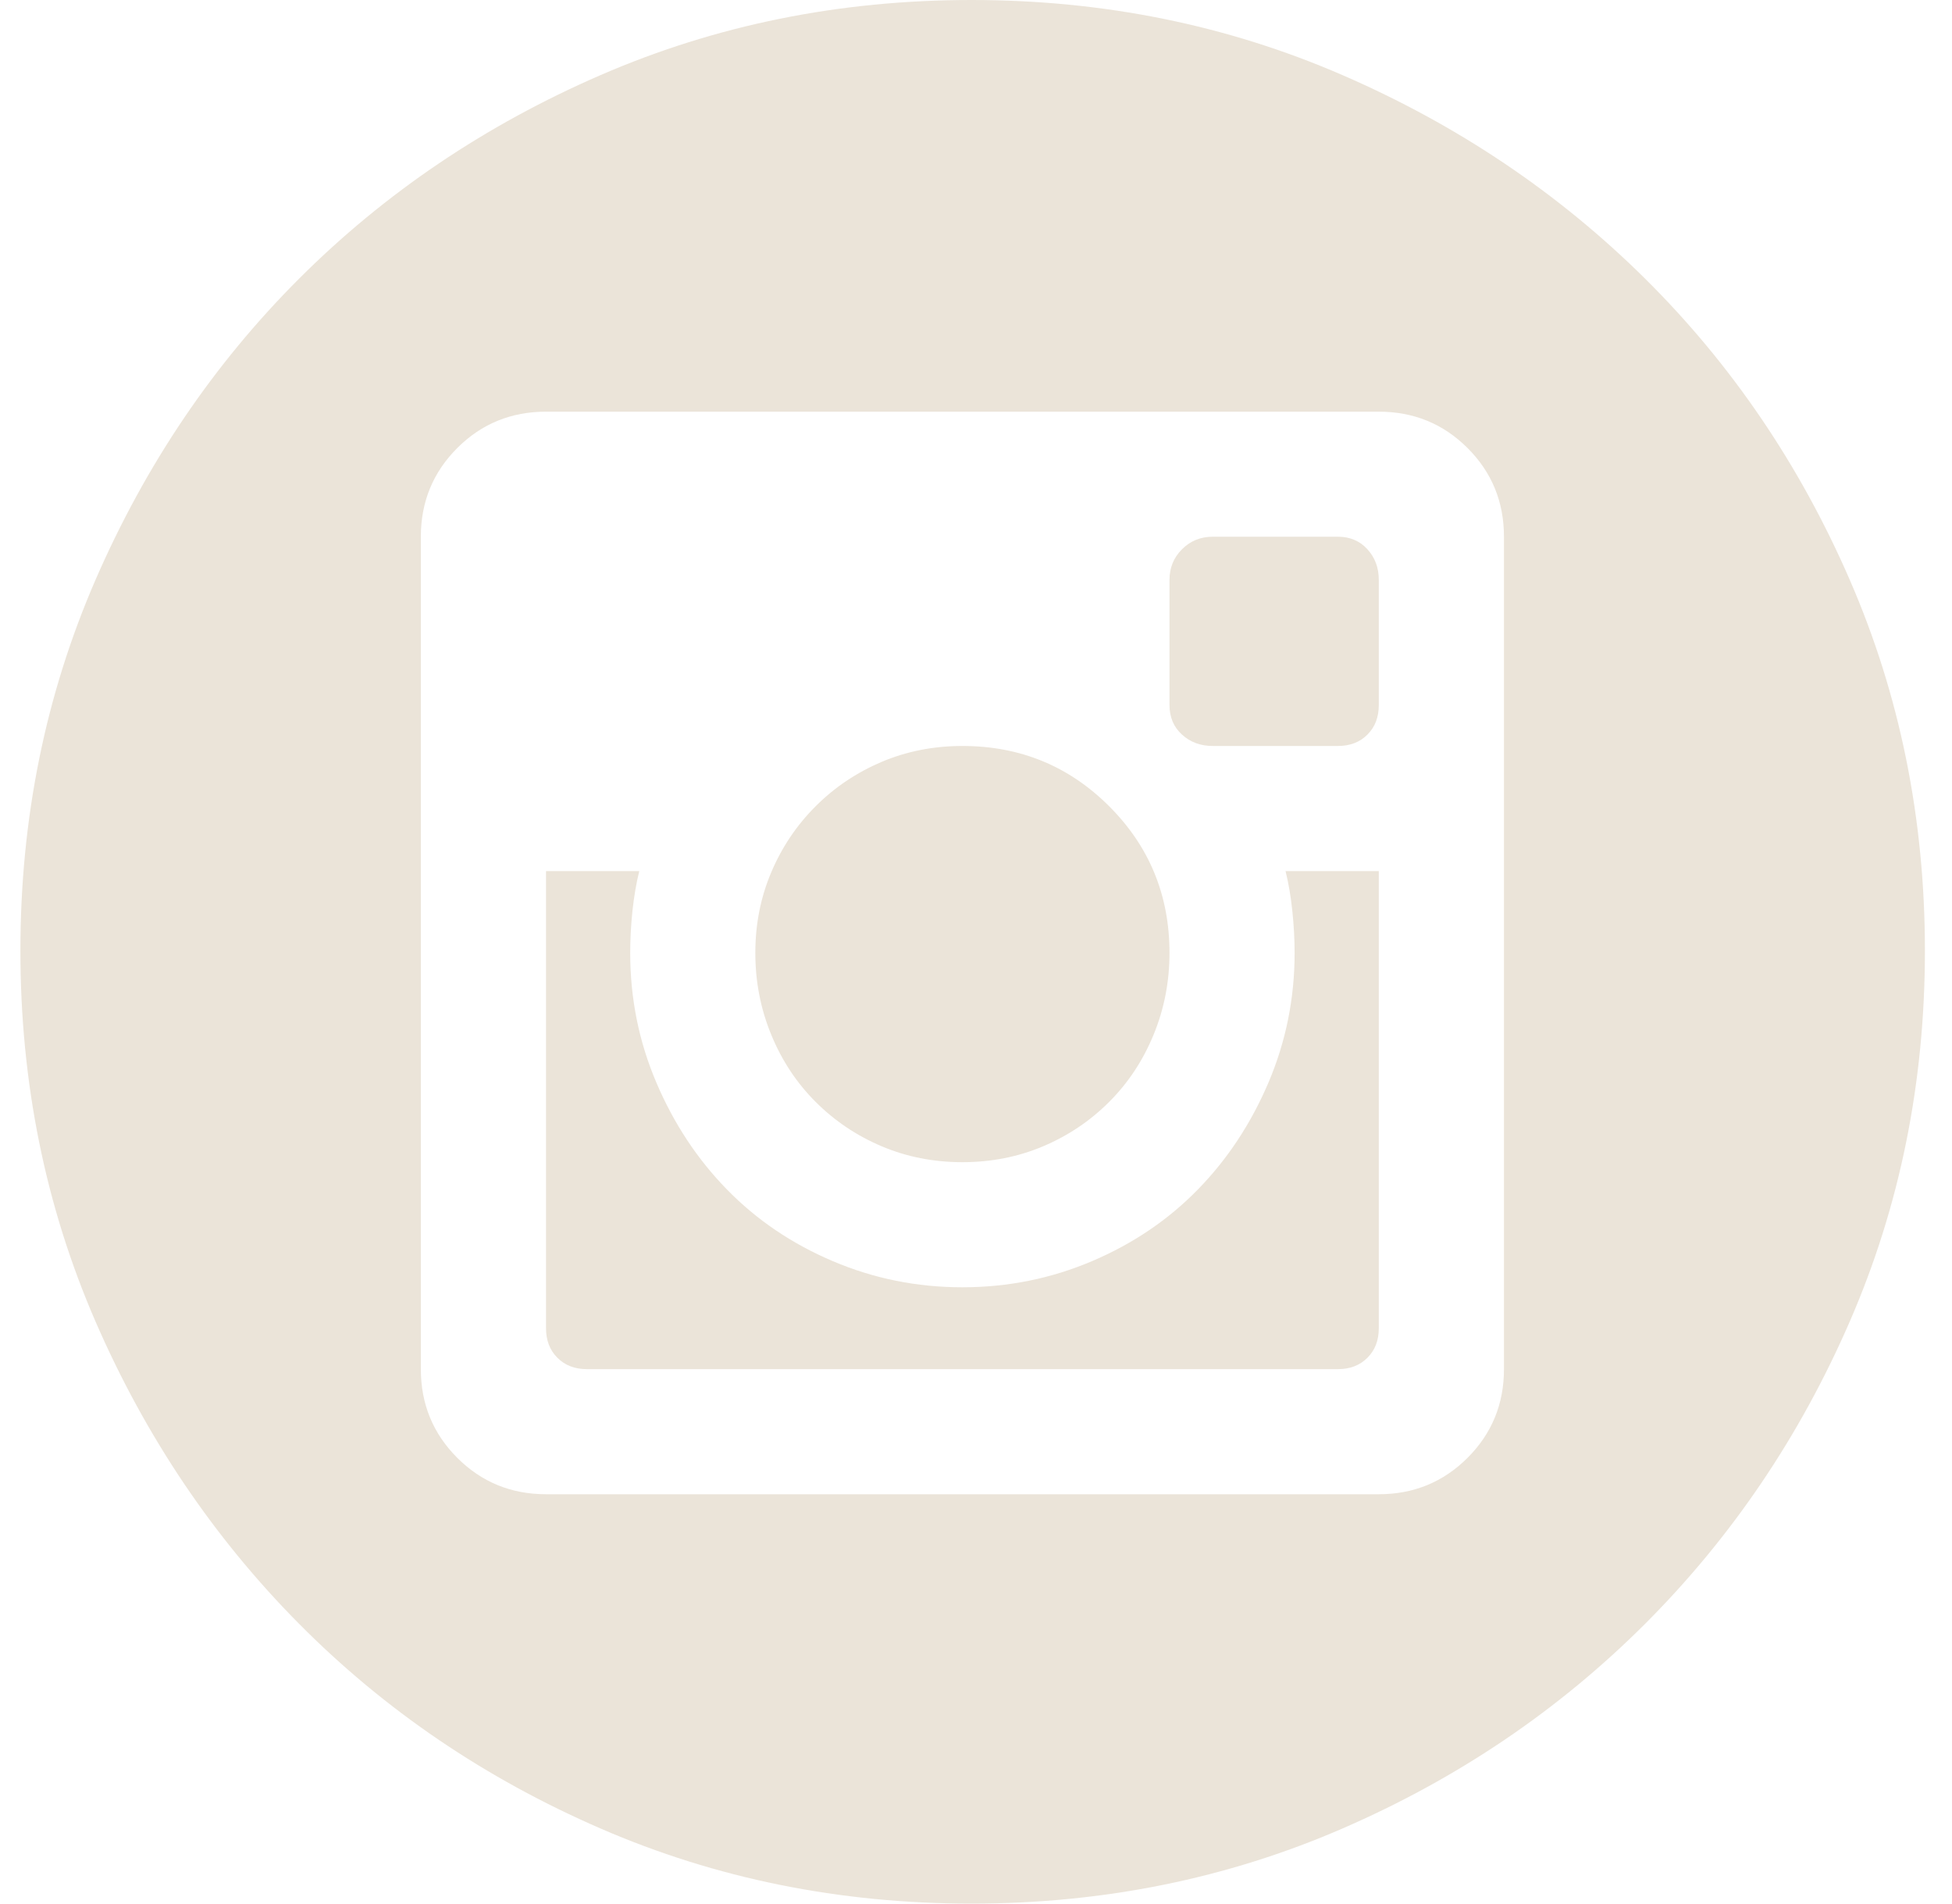 <svg width="40" height="39" viewBox="0 0 40 39" fill="none" xmlns="http://www.w3.org/2000/svg">
<path d="M19.721 23.81C19.131 23.81 18.579 23.701 18.066 23.484C17.553 23.266 17.102 22.964 16.714 22.575C16.325 22.187 16.022 21.729 15.805 21.201C15.587 20.673 15.478 20.113 15.478 19.523C15.478 18.933 15.587 18.382 15.805 17.869C16.022 17.357 16.325 16.906 16.714 16.518C17.102 16.13 17.553 15.827 18.066 15.609C18.579 15.392 19.131 15.283 19.721 15.283C20.903 15.283 21.905 15.695 22.729 16.518C23.553 17.341 23.965 18.343 23.965 19.523C23.965 20.113 23.856 20.673 23.638 21.201C23.421 21.729 23.117 22.187 22.729 22.575C22.34 22.964 21.89 23.266 21.377 23.484C20.864 23.701 20.312 23.81 19.721 23.81ZM26.529 19.523C26.529 19.244 26.513 18.956 26.482 18.661C26.451 18.366 26.405 18.094 26.343 17.846H28.254V27.212C28.254 27.46 28.177 27.662 28.021 27.817C27.866 27.973 27.664 28.05 27.415 28.05H12.028C11.779 28.05 11.577 27.973 11.422 27.817C11.266 27.662 11.189 27.46 11.189 27.212V17.846H13.1C13.038 18.094 12.992 18.366 12.96 18.661C12.929 18.956 12.914 19.244 12.914 19.523C12.914 20.455 13.092 21.34 13.45 22.179C13.807 23.018 14.289 23.748 14.896 24.369C15.502 24.99 16.224 25.48 17.064 25.837C17.903 26.194 18.789 26.373 19.721 26.373C20.654 26.373 21.54 26.194 22.379 25.837C23.218 25.48 23.941 24.99 24.547 24.369C25.154 23.748 25.635 23.018 25.993 22.179C26.35 21.34 26.529 20.455 26.529 19.523ZM19.908 0C22.612 0 25.146 0.513 27.508 1.538C29.871 2.563 31.938 3.953 33.71 5.708C35.481 7.463 36.88 9.521 37.906 11.882C38.932 14.242 39.445 16.774 39.445 19.477C39.445 22.179 38.932 24.711 37.906 27.072C36.88 29.433 35.481 31.498 33.71 33.269C31.938 35.039 29.871 36.437 27.508 37.462C25.146 38.487 22.612 39 19.908 39C17.203 39 14.67 38.487 12.308 37.462C9.945 36.437 7.886 35.039 6.13 33.269C4.373 31.498 2.982 29.433 1.956 27.072C0.931 24.711 0.418 22.179 0.418 19.477C0.418 16.774 0.931 14.242 1.956 11.882C2.982 9.521 4.373 7.463 6.13 5.708C7.886 3.953 9.945 2.563 12.308 1.538C14.67 0.513 17.203 0 19.908 0ZM30.819 10.996C30.819 10.282 30.57 9.676 30.073 9.179C29.575 8.682 28.969 8.434 28.254 8.434H11.189C10.474 8.434 9.867 8.682 9.37 9.179C8.873 9.676 8.624 10.282 8.624 10.996V28.05C8.624 28.765 8.873 29.37 9.37 29.867C9.867 30.364 10.474 30.613 11.189 30.613H28.254C28.969 30.613 29.575 30.364 30.073 29.867C30.57 29.37 30.819 28.765 30.819 28.05V10.996ZM27.415 10.996C27.664 10.996 27.866 11.082 28.021 11.253C28.177 11.424 28.254 11.633 28.254 11.882V14.444C28.254 14.693 28.177 14.895 28.021 15.05C27.866 15.206 27.664 15.283 27.415 15.283H24.85C24.602 15.283 24.392 15.206 24.221 15.05C24.05 14.895 23.965 14.693 23.965 14.444V11.882C23.965 11.633 24.05 11.424 24.221 11.253C24.392 11.082 24.602 10.996 24.85 10.996H27.415Z" fill="#EBE4D9"/>
</svg>
